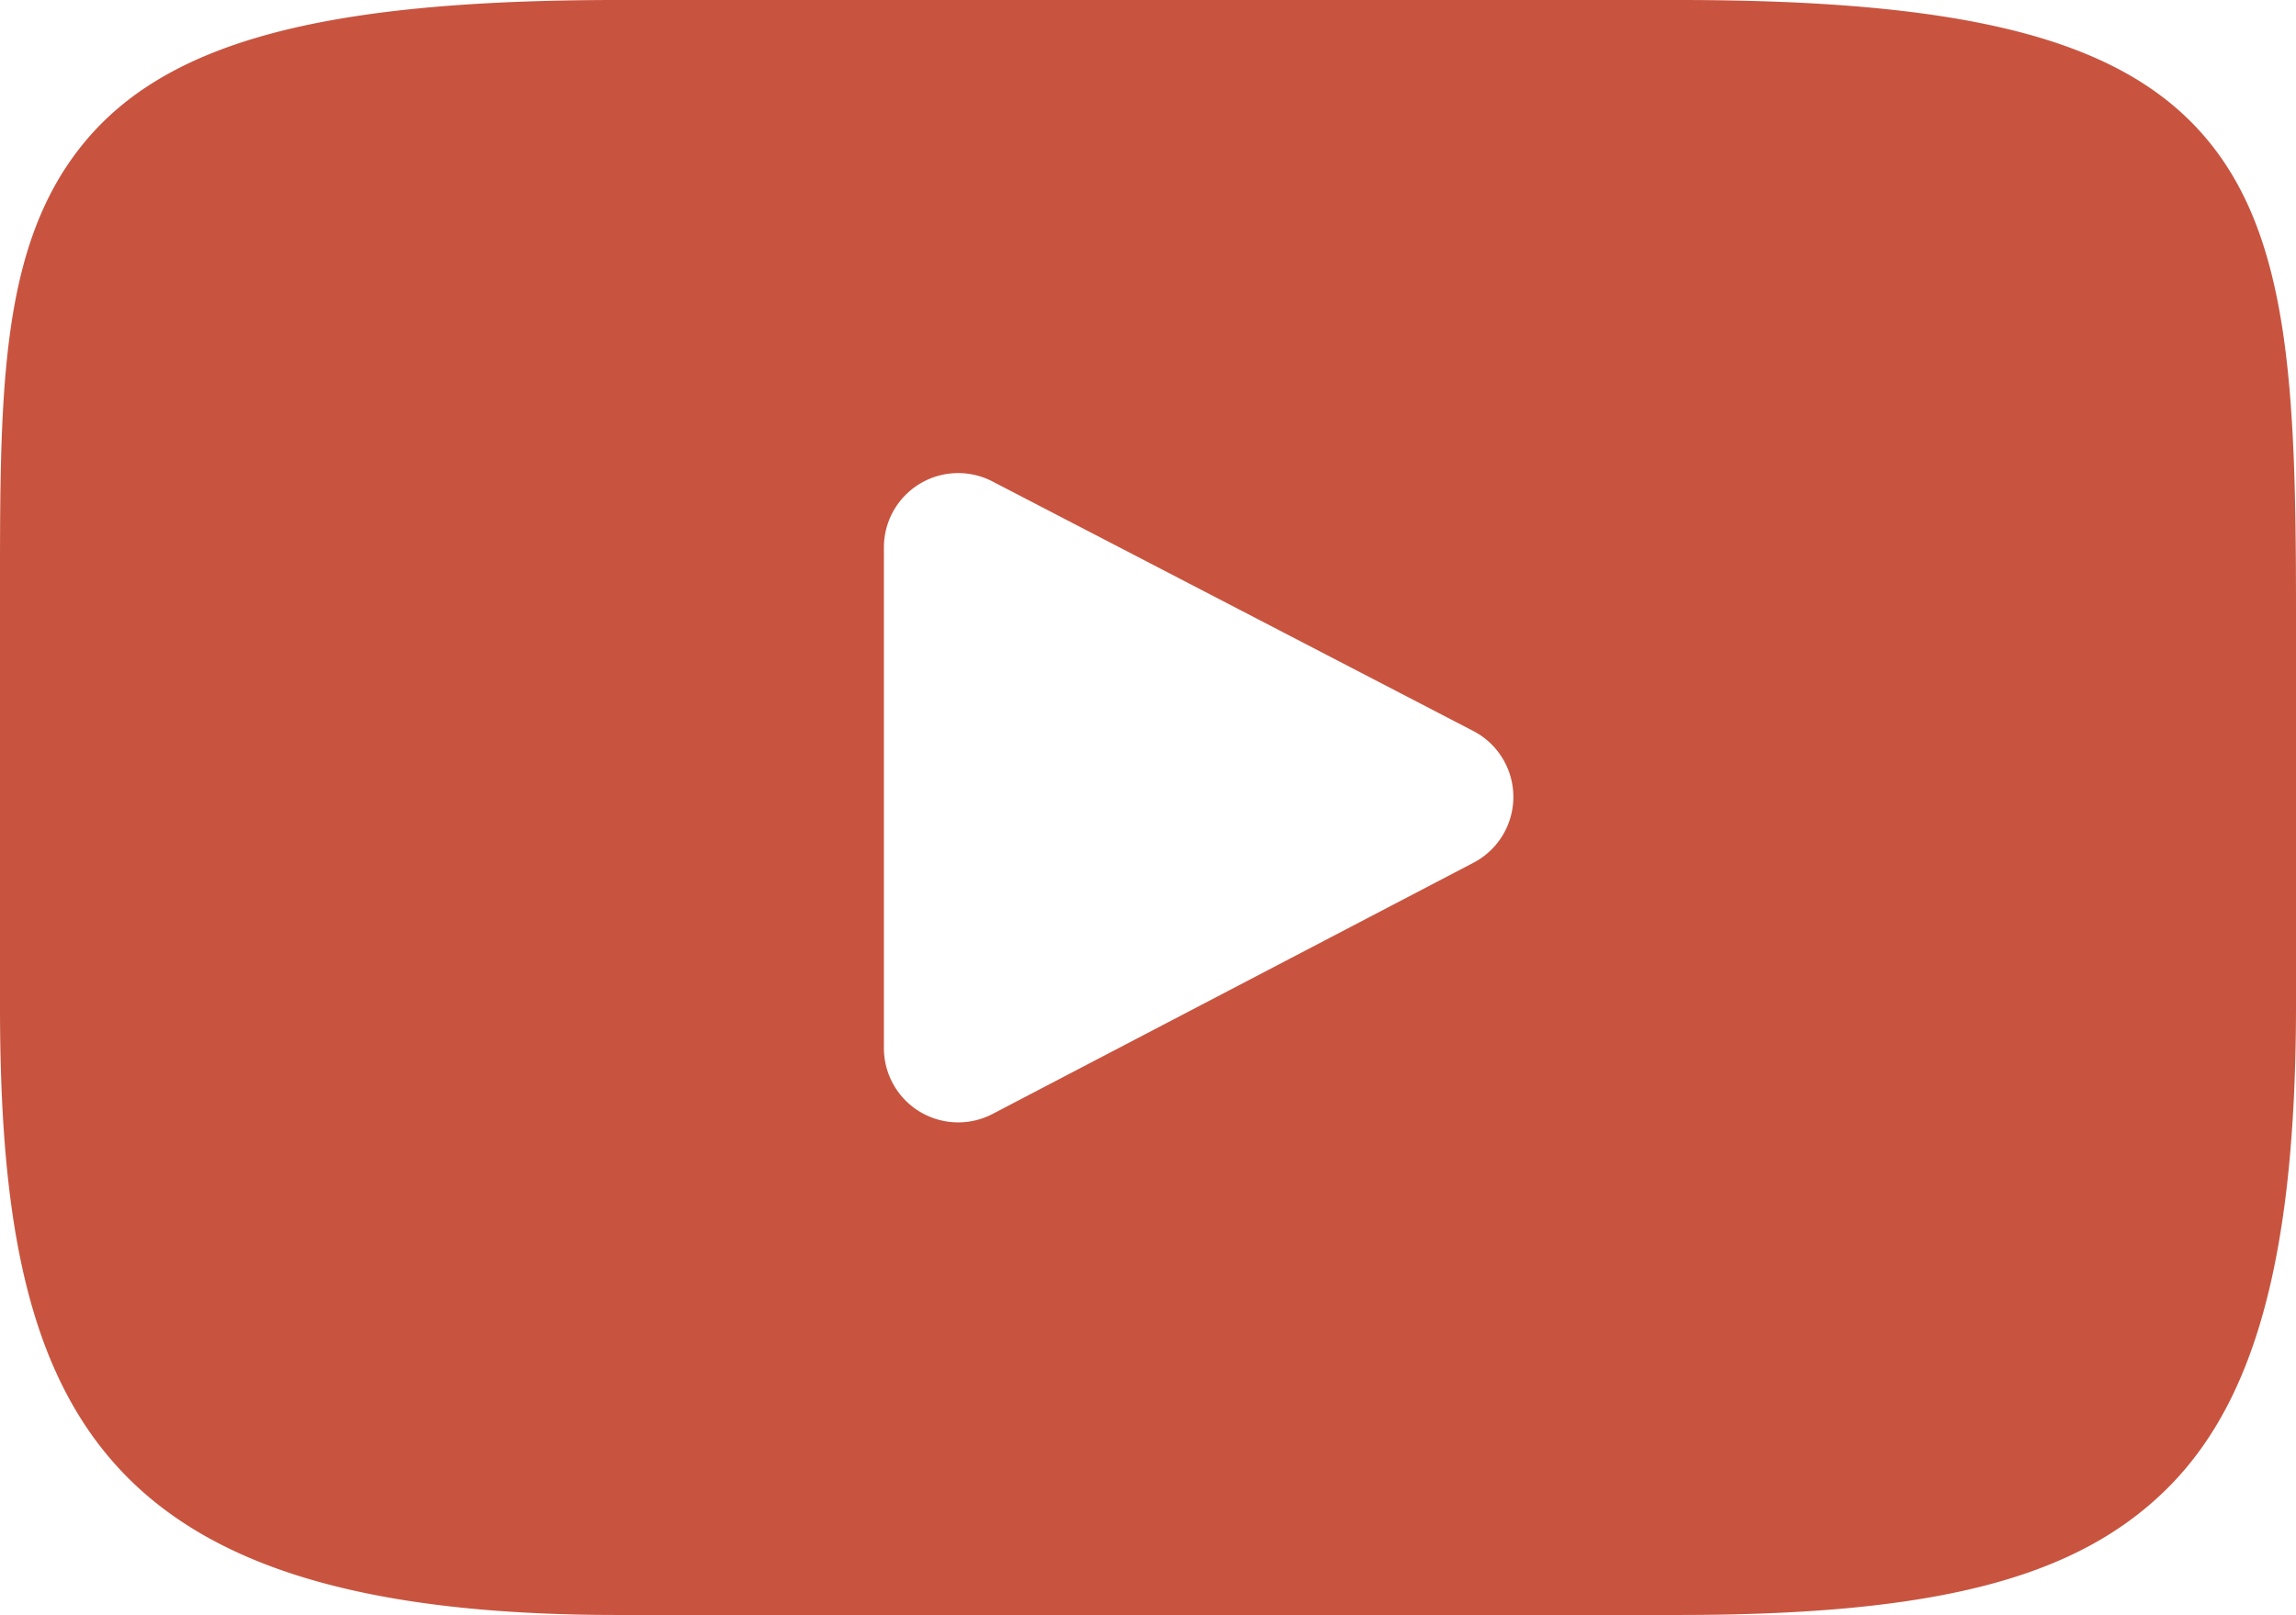 <svg id="Layer_1" data-name="Layer 1" xmlns="http://www.w3.org/2000/svg" viewBox="0 0 42.34 29.79">
  <defs>
    <style>
      .cls-1 {
        fill: #c8543f;
      }
    </style>
  </defs>
  <title>svg</title>
  <g id="footer-2" data-name="footer">
    <g id="_Group_" data-name="&lt;Group&gt;">
      <path id="_Compound_Path_" data-name="&lt;Compound Path&gt;" class="cls-1" d="M40.69,2.56C39.16,0.74,36.34,0,30.95,0H11.39C5.88,0,3,.79,1.48,2.72S0,7.39,0,11.23v7.33C0,26,1.76,29.79,11.39,29.79H30.95c4.67,0,7.26-.65,8.94-2.26s2.45-4.33,2.45-9V11.23C42.34,7.18,42.22,4.38,40.69,2.56ZM27.18,15.91L18.3,20.55a1.37,1.37,0,0,1-2-1.21V10.09a1.37,1.37,0,0,1,2-1.21l8.88,4.61A1.37,1.37,0,0,1,27.18,15.91Z"/>
    </g>
  </g>
</svg>
